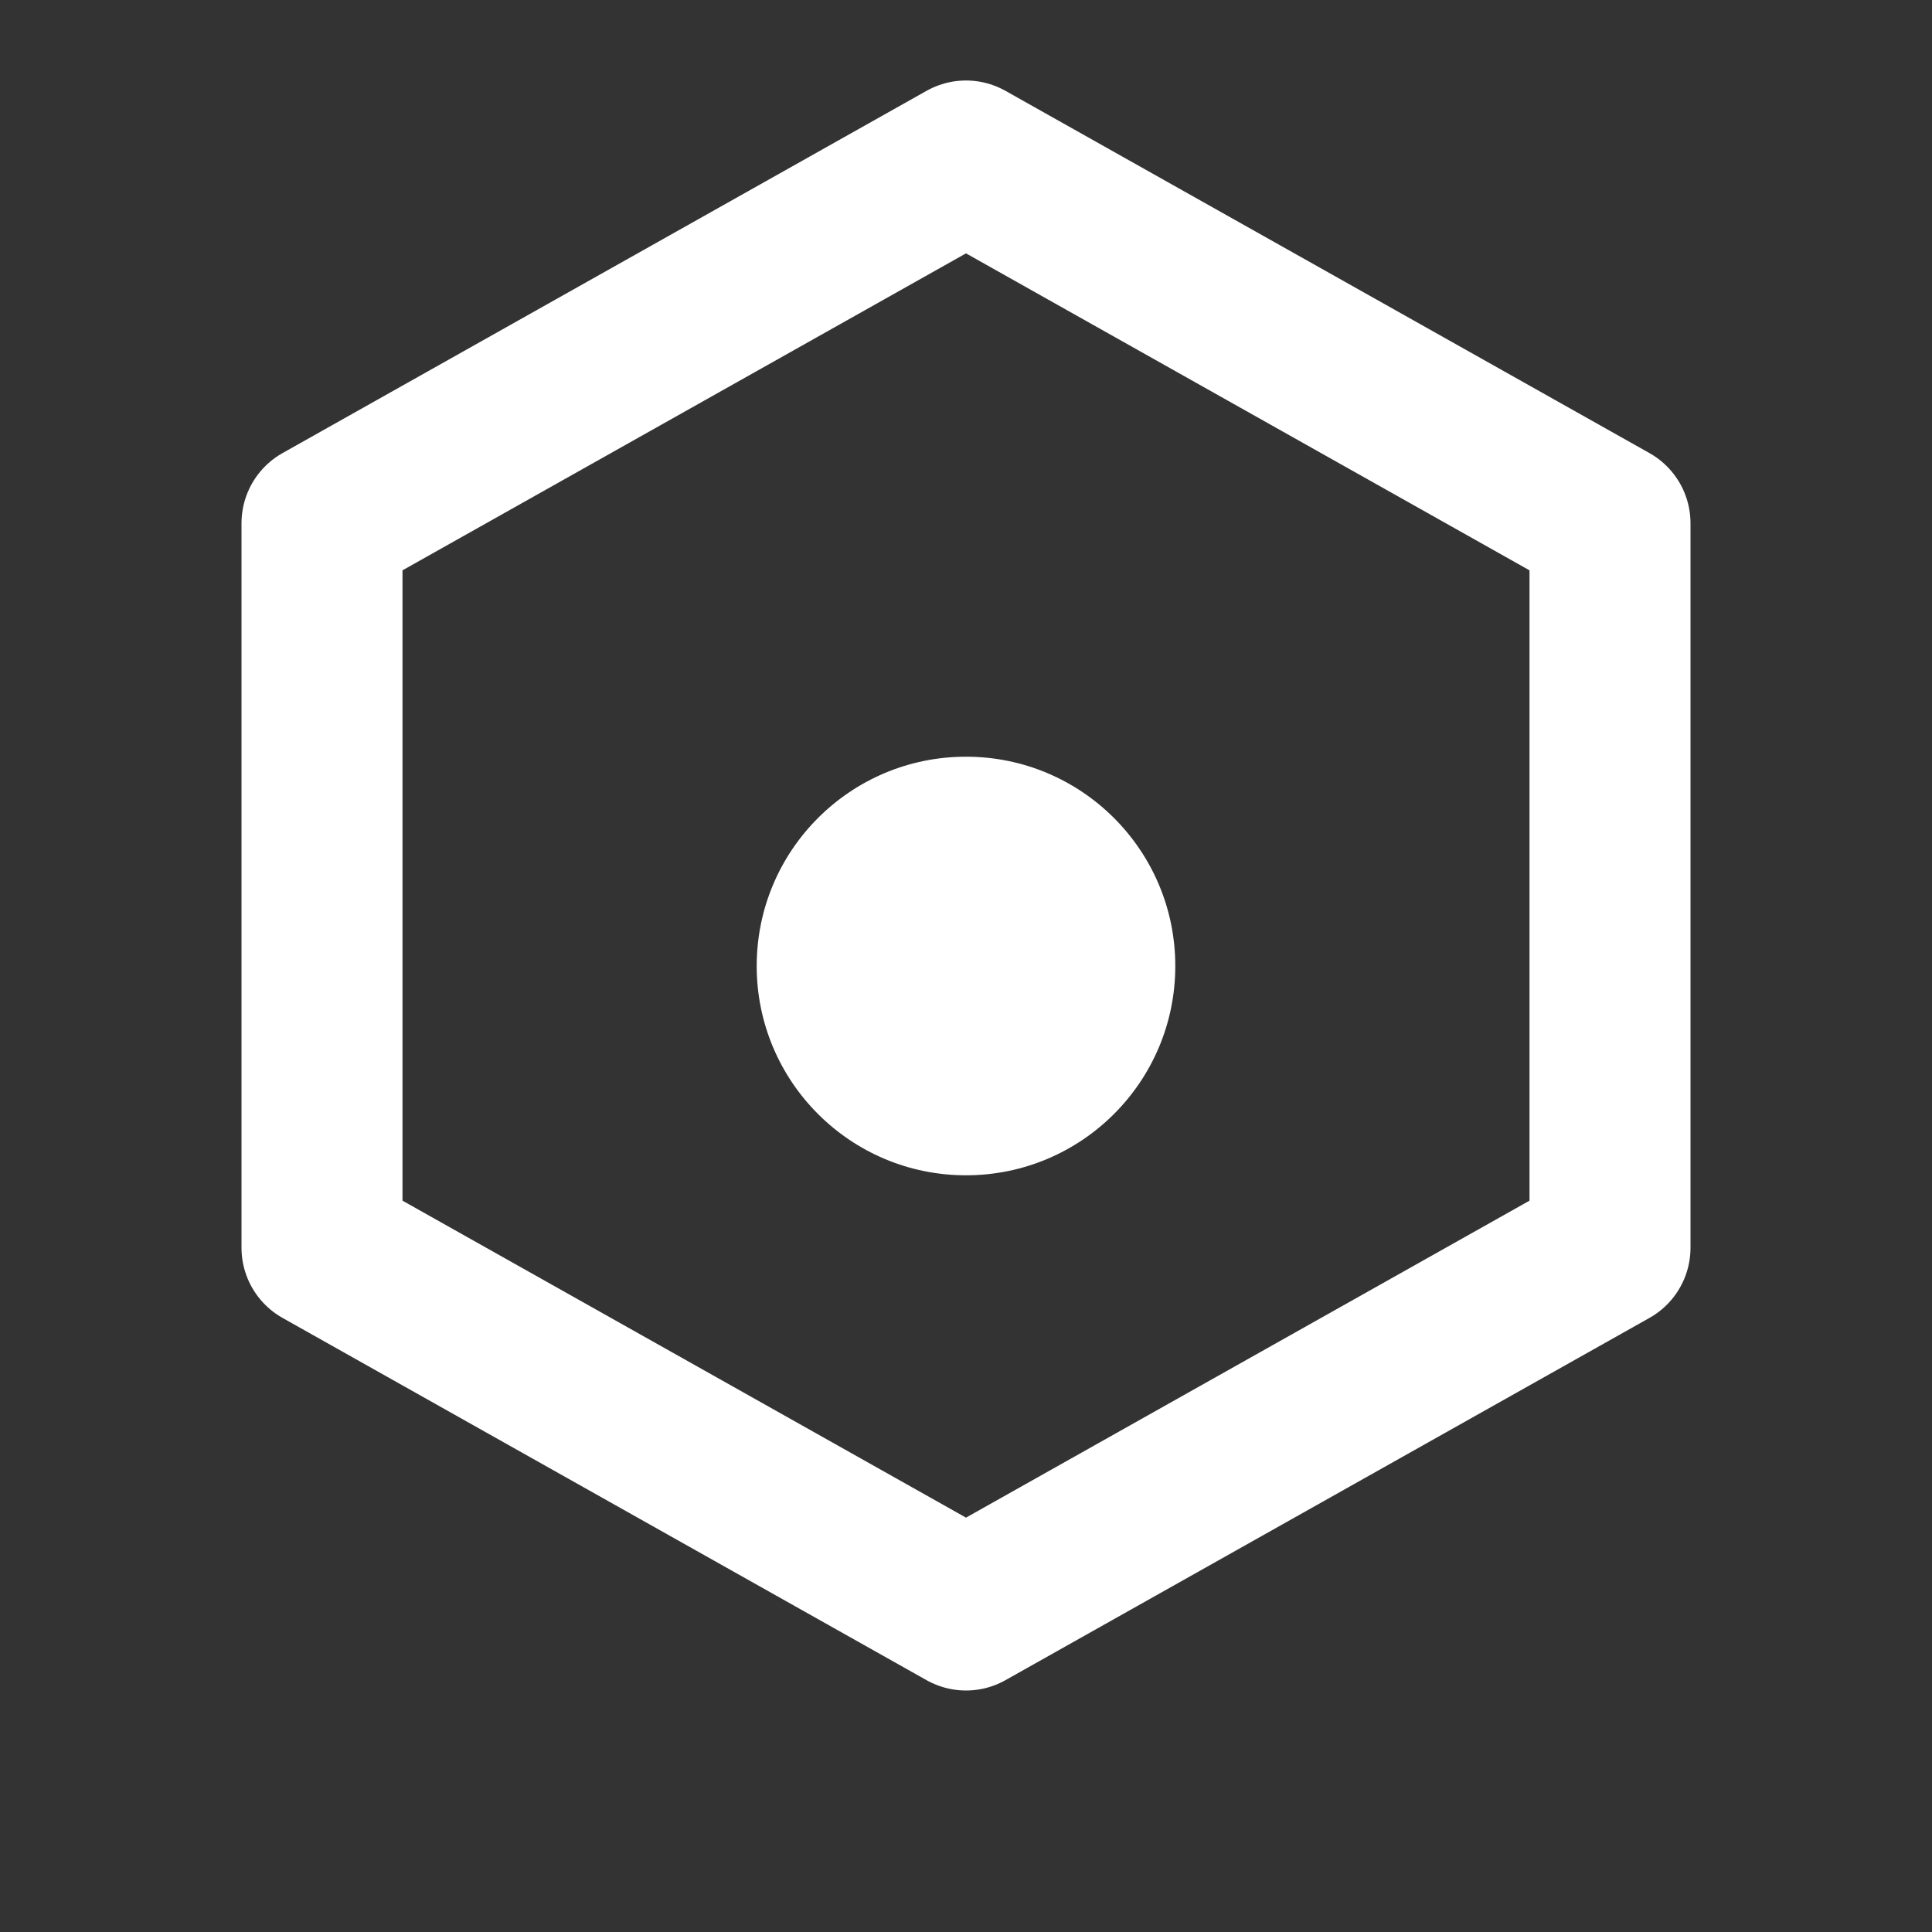 <svg xmlns="http://www.w3.org/2000/svg" viewBox="0 0 24 24">
  <rect x="0" y="0" width="24" height="24" fill="#333333" stroke="none"/>
  <path d="M12 2l8 4.5v9L12 20l-8-4.5v-9L12 2z"
        fill="none"
        stroke="#ffffff"
        stroke-width="2"
        stroke-linejoin="round"
        stroke-linecap="round"/>
  <circle cx="12" cy="12" r="2.6" fill="#ffffff"/>
</svg>
